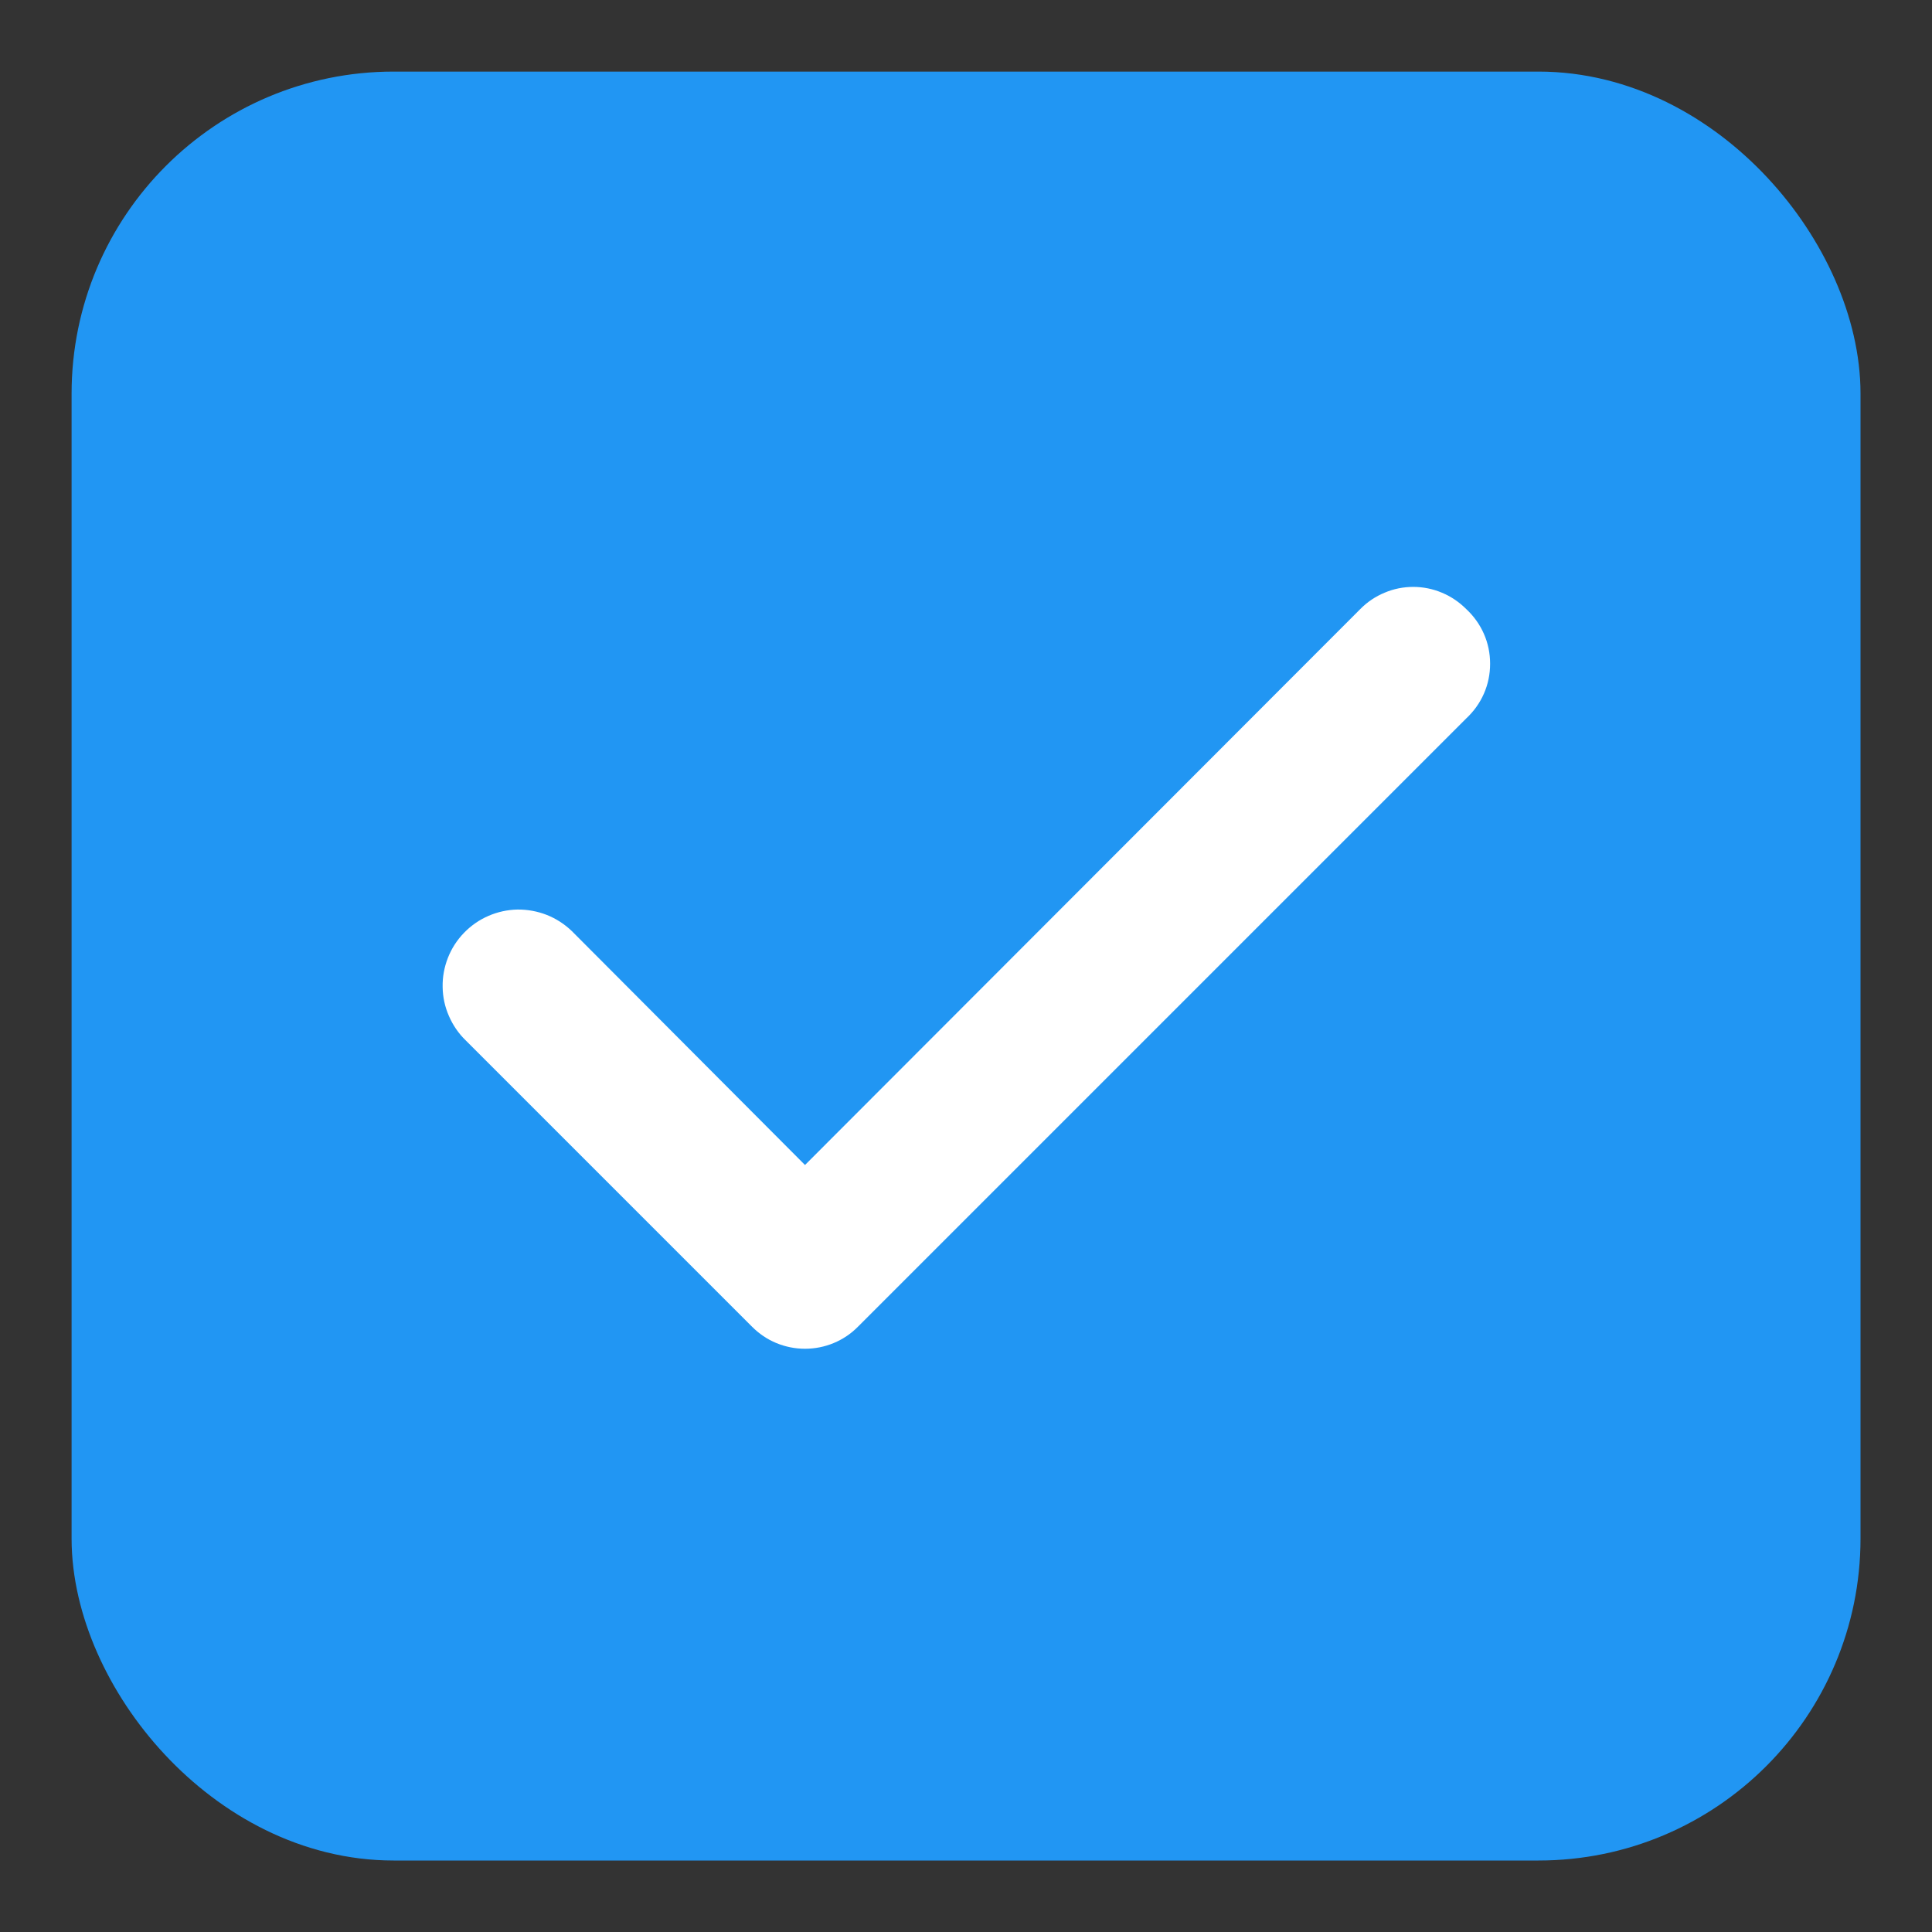 <svg width="18" height="18" viewBox="0 0 18 18" fill="none" xmlns="http://www.w3.org/2000/svg">
<rect x="0" y="0" width="18" height="18" fill="#333333" stroke="none"/>
<rect x="1.167" y="1.167" width="15.667" height="15.667" rx="2.5" fill="#2196F3"/>
<rect x="1.167" y="1.167" width="15.667" height="15.667" rx="2.5" stroke="#2196F3"/>
<path d="M13.66 5.674C13.595 5.609 13.518 5.557 13.434 5.522C13.349 5.486 13.258 5.468 13.167 5.468C13.075 5.468 12.984 5.486 12.9 5.522C12.815 5.557 12.738 5.609 12.674 5.674L7.5 10.854L5.327 8.674C5.259 8.609 5.18 8.558 5.094 8.524C5.007 8.49 4.914 8.473 4.821 8.474C4.728 8.476 4.636 8.496 4.551 8.533C4.465 8.57 4.388 8.624 4.323 8.691C4.258 8.758 4.207 8.837 4.173 8.924C4.139 9.011 4.122 9.103 4.124 9.196C4.125 9.289 4.145 9.381 4.183 9.467C4.22 9.552 4.273 9.63 4.34 9.694L7.007 12.361C7.072 12.426 7.148 12.478 7.233 12.513C7.318 12.548 7.408 12.566 7.5 12.566C7.592 12.566 7.683 12.548 7.767 12.513C7.852 12.478 7.929 12.426 7.993 12.361L13.66 6.694C13.73 6.629 13.787 6.55 13.825 6.463C13.864 6.375 13.883 6.28 13.883 6.184C13.883 6.088 13.864 5.993 13.825 5.905C13.787 5.818 13.73 5.739 13.66 5.674Z" fill="white"/>
</svg>

